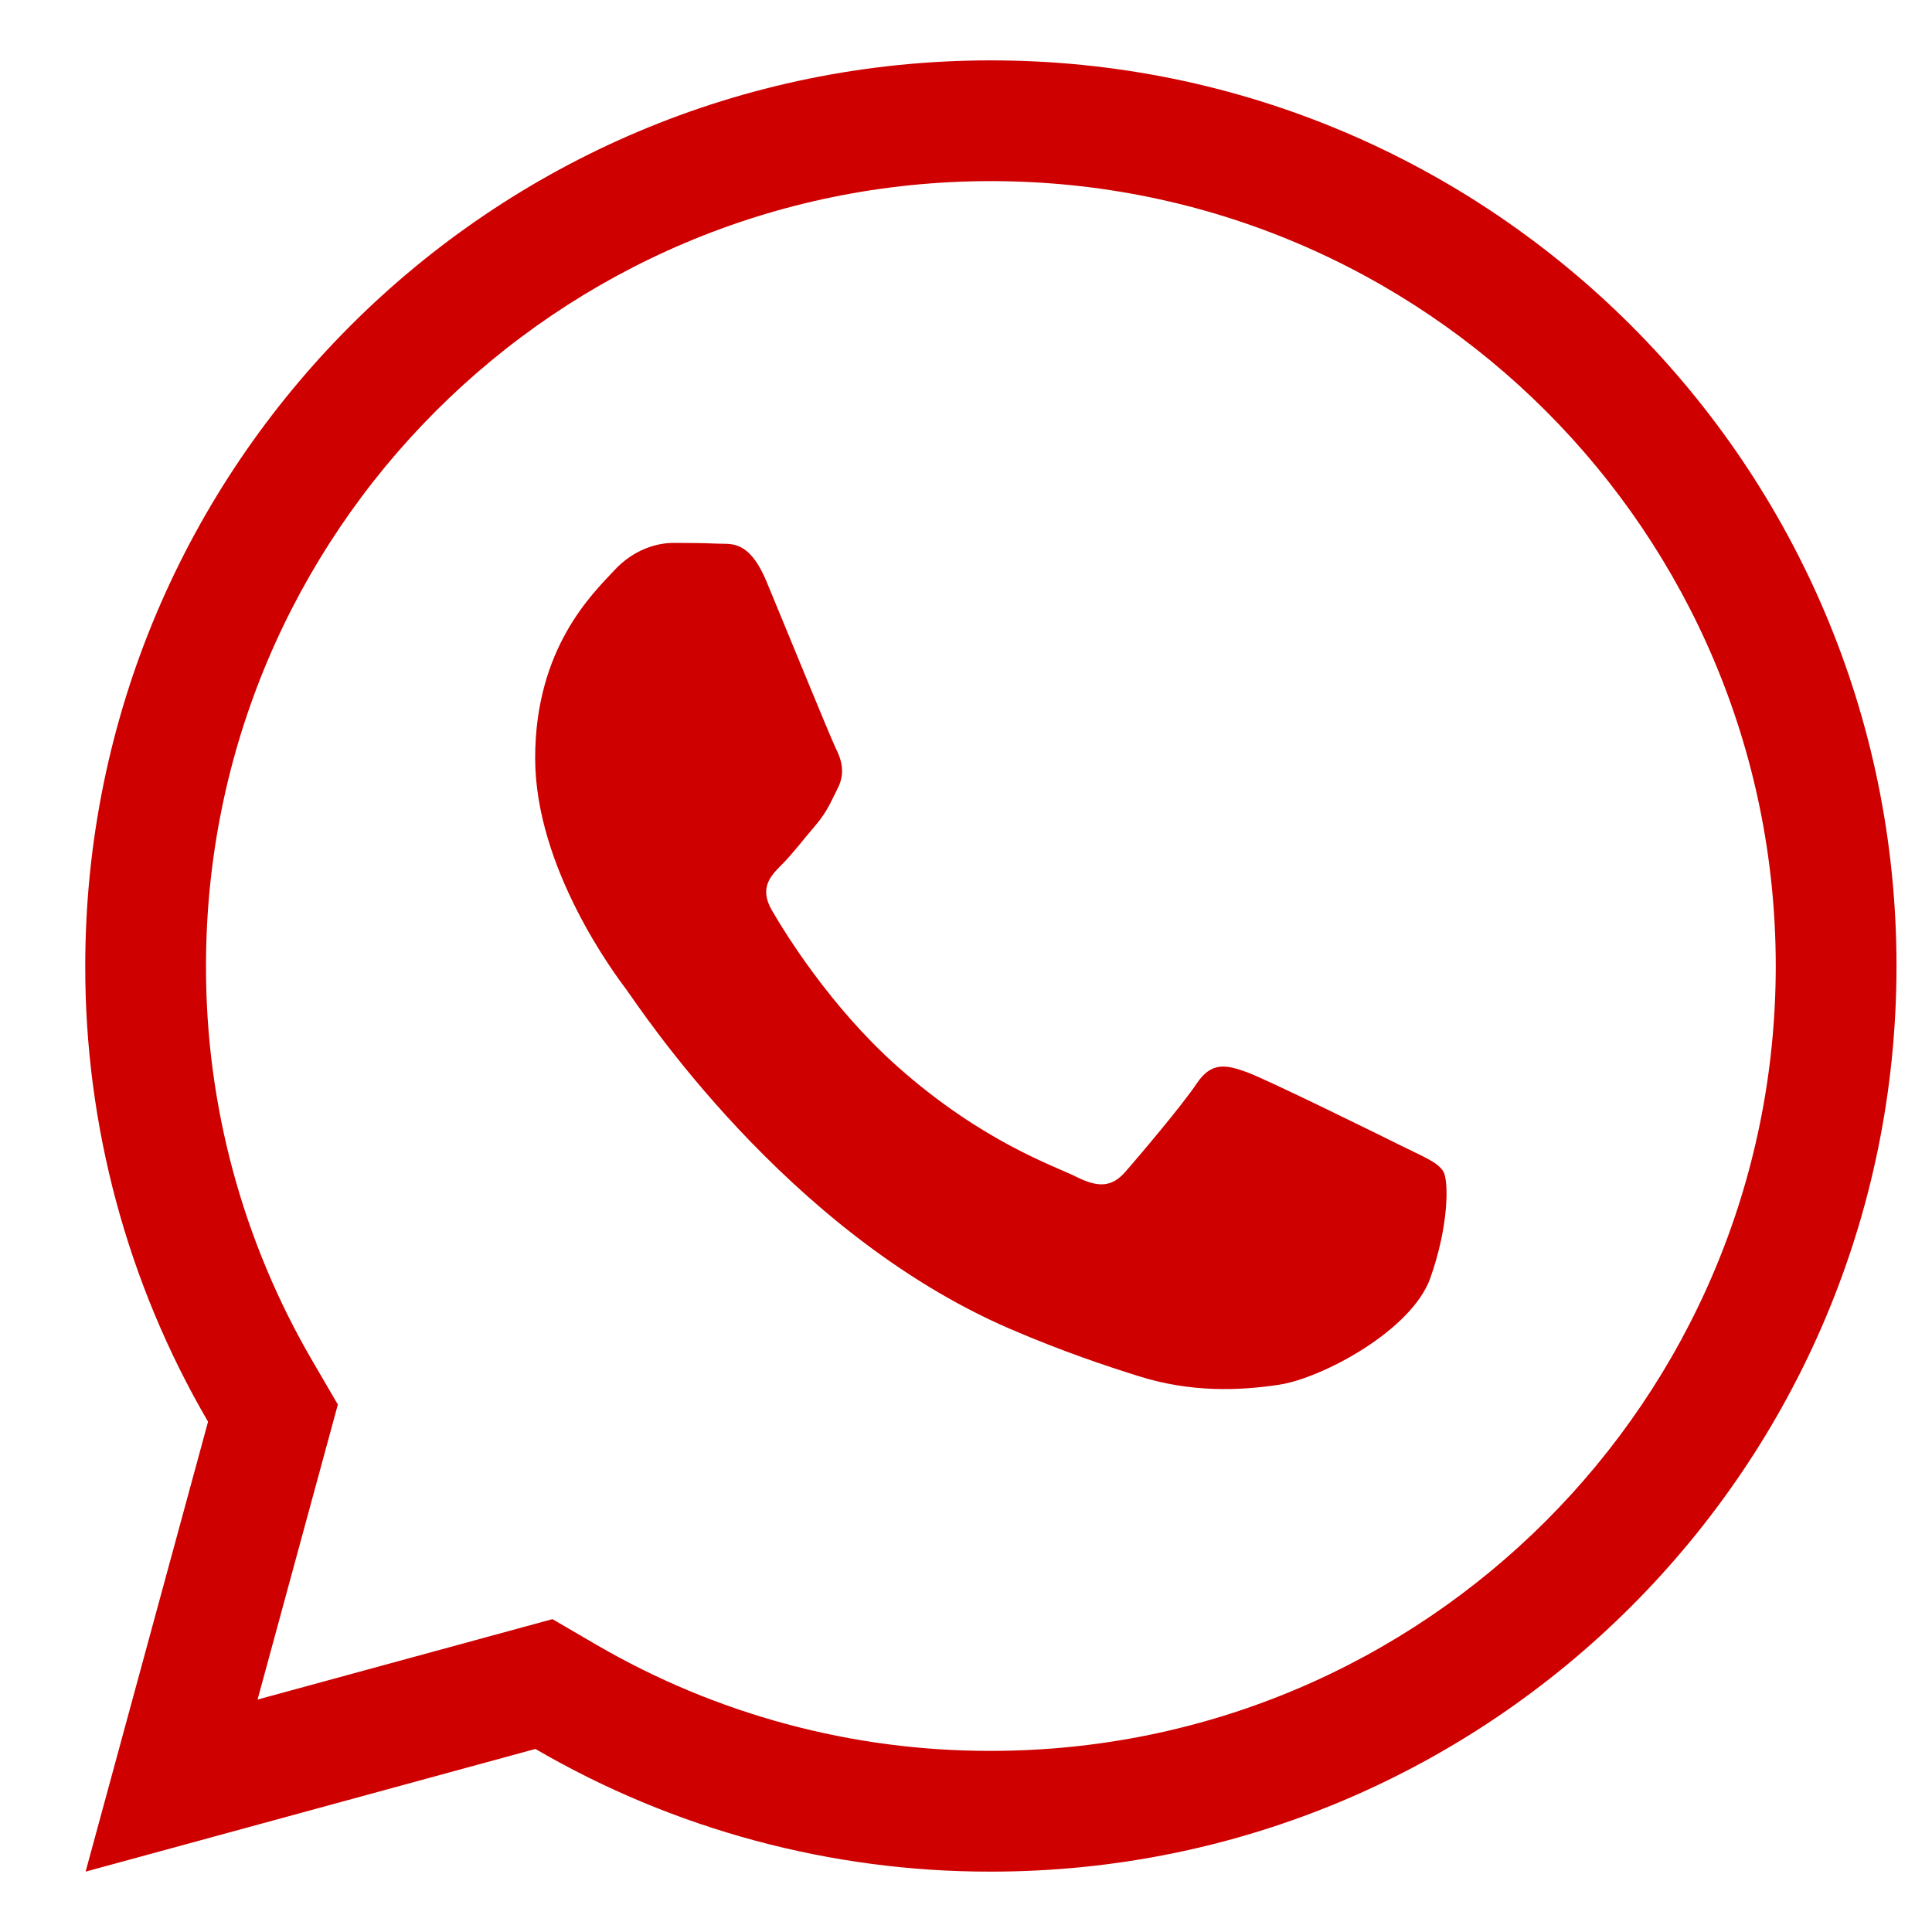 <?xml version="1.0" encoding="UTF-8"?> <svg xmlns="http://www.w3.org/2000/svg" width="16" height="16" viewBox="0 0 16 16" fill="none"> <path fill-rule="evenodd" clip-rule="evenodd" d="M1.723 11.774L0.709 15.5L4.434 14.484C5.579 15.151 6.881 15.502 8.206 15.5C12.348 15.5 15.706 12.142 15.706 8C15.706 3.858 12.348 0.5 8.206 0.5C4.064 0.5 0.706 3.858 0.706 8C0.704 9.326 1.055 10.629 1.723 11.774ZM2.133 14.075L4.575 13.409L4.937 13.62C5.929 14.198 7.057 14.502 8.204 14.5L8.206 14.5C11.796 14.5 14.706 11.59 14.706 8C14.706 4.41 11.796 1.5 8.206 1.5C4.616 1.5 1.706 4.41 1.706 8V8.002C1.704 9.15 2.008 10.278 2.587 11.27L2.798 11.632L2.133 14.075Z" fill="#CE0000"></path> <path fill-rule="evenodd" clip-rule="evenodd" d="M11.597 9.485C11.411 9.392 10.498 8.943 10.328 8.88C10.158 8.819 10.034 8.788 9.91 8.974C9.786 9.159 9.43 9.578 9.322 9.702C9.214 9.826 9.105 9.841 8.92 9.749C8.734 9.655 8.135 9.459 7.426 8.827C6.874 8.334 6.501 7.726 6.393 7.54C6.285 7.354 6.381 7.254 6.474 7.161C6.558 7.078 6.66 6.944 6.753 6.836C6.846 6.727 6.877 6.65 6.939 6.525C7.001 6.402 6.97 6.294 6.923 6.2C6.877 6.107 6.505 5.193 6.35 4.821C6.2 4.459 6.047 4.509 5.933 4.502C5.824 4.497 5.7 4.496 5.577 4.496C5.453 4.496 5.252 4.542 5.082 4.729C4.911 4.914 4.432 5.364 4.432 6.278C4.432 7.192 5.097 8.075 5.19 8.199C5.283 8.323 6.499 10.199 8.362 11.004C8.806 11.195 9.152 11.309 9.421 11.394C9.866 11.536 10.271 11.516 10.591 11.468C10.947 11.415 11.69 11.019 11.845 10.585C11.999 10.151 11.999 9.779 11.953 9.702C11.907 9.624 11.784 9.578 11.597 9.485Z" fill="#CE0000"></path> </svg> 